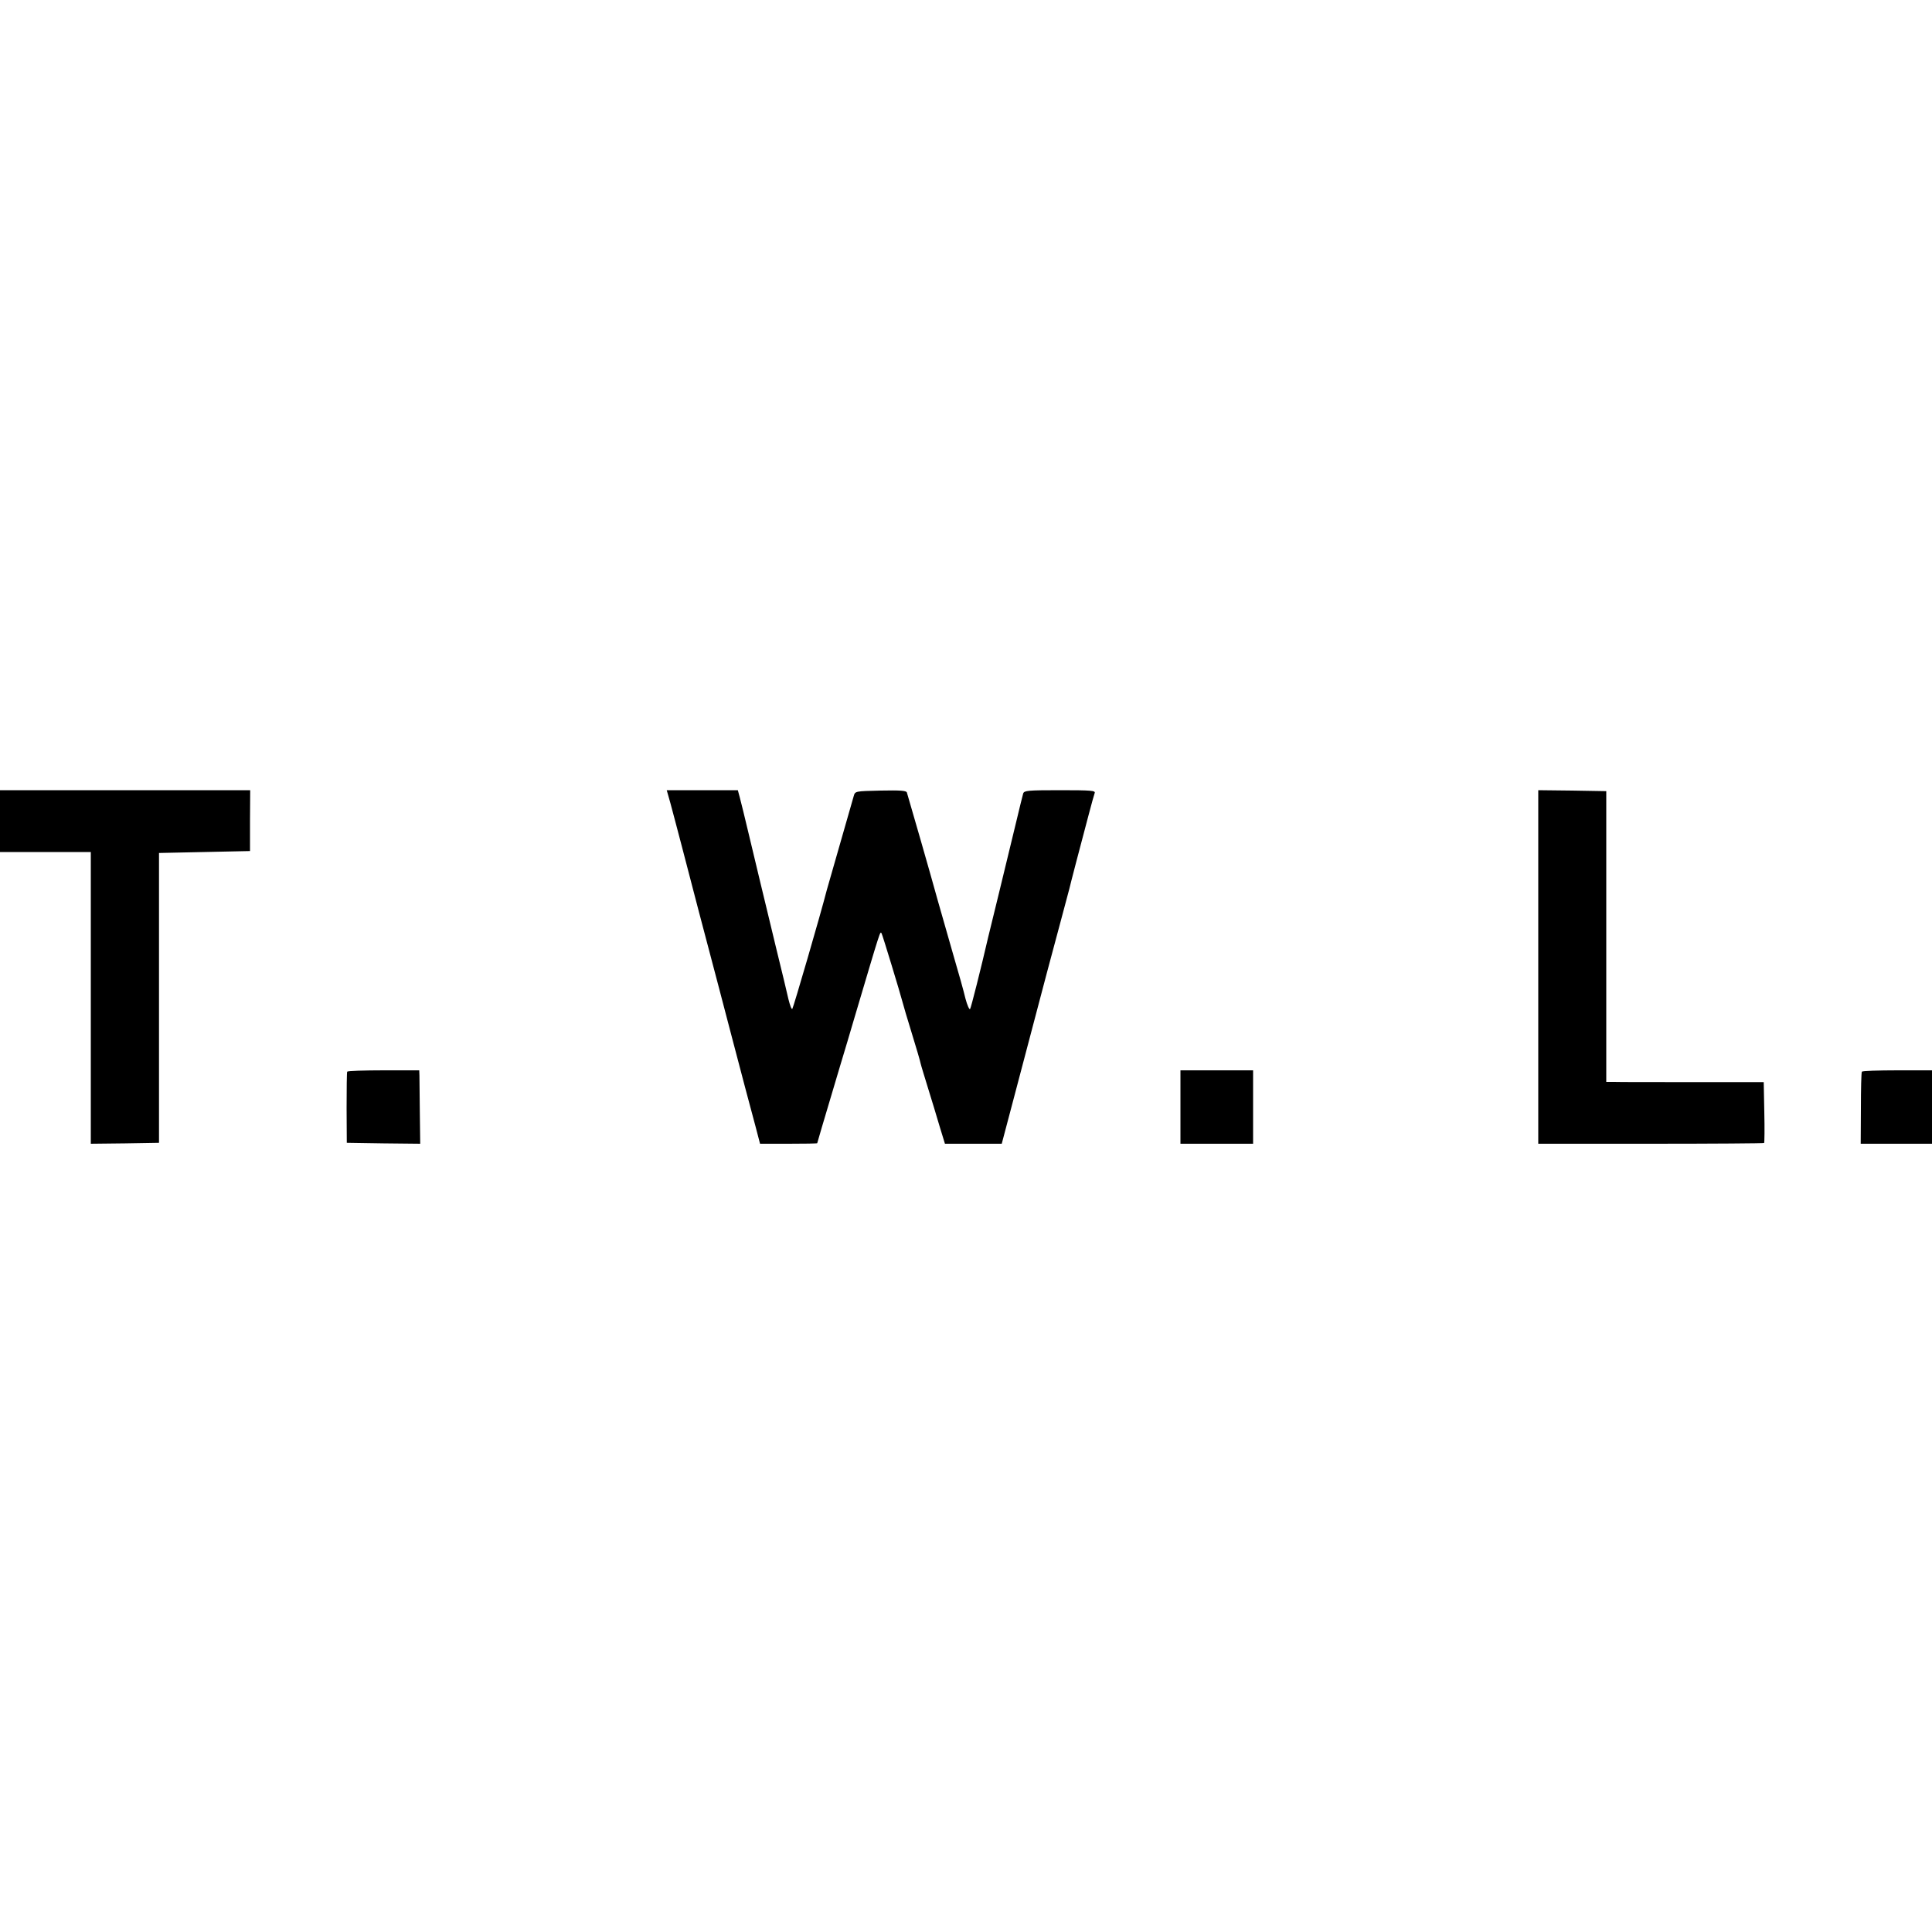 <?xml version="1.0" standalone="no"?>
<!DOCTYPE svg PUBLIC "-//W3C//DTD SVG 20010904//EN"
 "http://www.w3.org/TR/2001/REC-SVG-20010904/DTD/svg10.dtd">
<svg version="1.0" xmlns="http://www.w3.org/2000/svg"
 width="1000pt" height="1000pt" viewBox="0 0 1000 1000"
 preserveAspectRatio="xMidYMid meet">
<g transform="translate(0,1000) scale(0.1,-0.1)"
fill="#000000" stroke="none">
<path d="M0 5750 l0 -160 235 0 235 0 0 -755 0 -755 177 2 176 3 0 750 0 750
236 5 235 5 0 158 1 157 -647 0 -648 0 0 -160z"/>
<path d="M3470 5843 c10 -38 37 -138 59 -223 22 -85 61 -234 86 -330 91 -344
126 -478 171 -650 54 -207 93 -353 125 -472 l23 -88 148 0 c81 0 148 1 148 3
0 2 23 80 116 392 25 83 58 193 73 245 143 482 136 460 144 449 4 -5 97 -311
108 -354 4 -16 26 -91 49 -165 23 -74 43 -143 45 -154 2 -10 20 -68 39 -130
19 -61 46 -150 60 -198 l27 -88 147 0 147 0 59 223 c69 263 134 508 176 667
17 63 49 183 71 265 22 83 42 157 44 165 3 15 57 222 101 387 13 51 27 99 30
108 5 13 -16 15 -179 15 -168 0 -186 -2 -191 -17 -3 -10 -21 -83 -40 -163 -19
-80 -58 -239 -86 -355 -28 -115 -53 -217 -55 -225 -37 -160 -89 -367 -94 -373
-4 -4 -15 21 -24 55 -8 35 -36 135 -62 223 -25 88 -61 214 -80 280 -37 135
-150 527 -161 563 -3 10 -35 12 -136 10 -131 -3 -132 -3 -139 -28 -25 -86
-132 -460 -139 -485 -35 -136 -174 -612 -179 -617 -4 -4 -12 18 -20 50 -7 31
-35 149 -63 262 -27 113 -51 212 -53 220 -2 8 -15 62 -29 120 -14 58 -41 173
-61 255 -20 83 -40 167 -46 188 l-10 37 -184 0 -184 0 19 -67z"/>
<path d="M7962 4995 l0 -915 582 0 c321 0 585 2 587 4 2 2 3 74 1 160 l-3 155
-367 0 c-202 0 -385 0 -408 1 l-40 0 0 753 0 752 -176 3 -176 2 0 -915z"/>
<path d="M1797 4453 c-2 -5 -3 -89 -3 -188 l1 -180 190 -3 190 -2 -2 162 c-1
90 -2 175 -2 191 l-1 27 -184 0 c-102 0 -187 -3 -189 -7z"/>
<path d="M6110 4270 l0 -190 188 0 188 0 0 190 0 190 -188 0 -188 0 0 -190z"/>
<path d="M9637 4453 c-3 -5 -5 -90 -5 -190 l-1 -183 184 0 185 0 0 190 0 190
-179 0 c-99 0 -182 -3 -184 -7z"/>
</g>
</svg>
